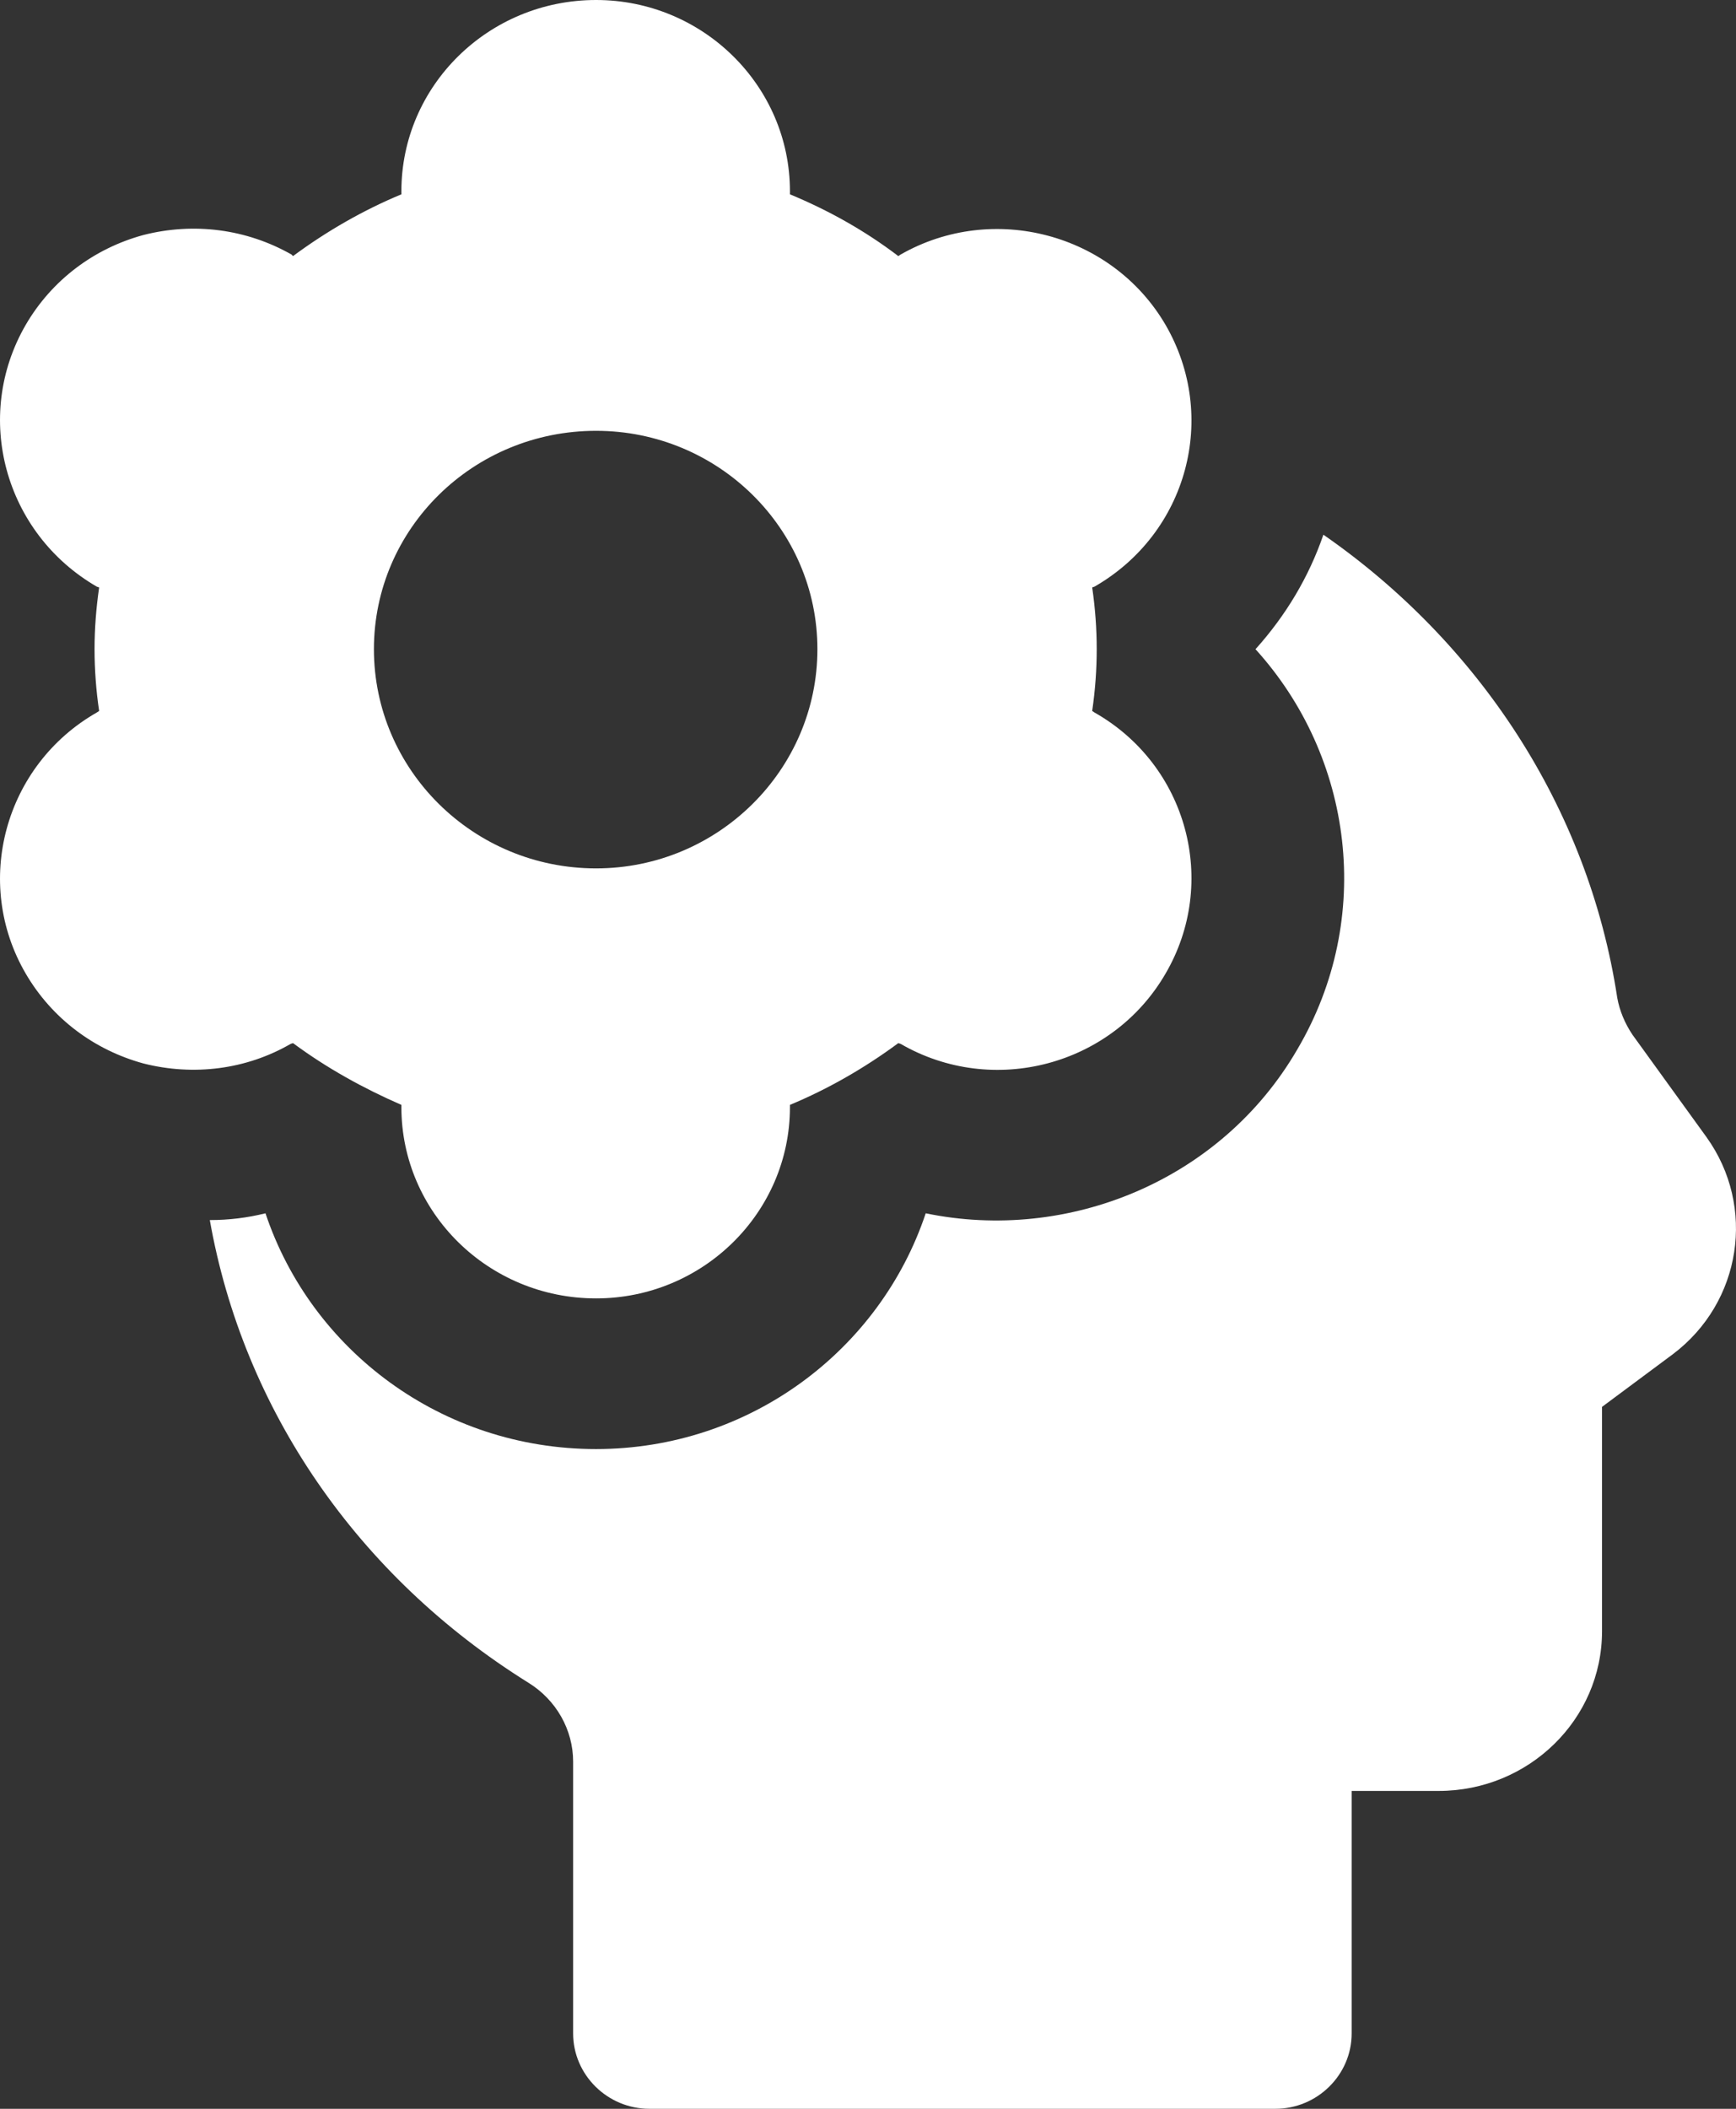 <?xml version="1.0" encoding="UTF-8"?> <svg xmlns="http://www.w3.org/2000/svg" width="28" height="34" viewBox="0 0 28 34" fill="none"><rect x="0" y="0" width="28" height="34" fill="#333333" stroke="none"/><path d="M10.475 34H20.57C21.247 34 21.801 33.453 21.801 32.785V28.875H23.204C24.657 28.875 25.839 27.722 25.839 26.301V22.683L26.984 21.832C28.092 20.995 28.326 19.453 27.525 18.335L26.331 16.684C26.208 16.502 26.122 16.295 26.085 16.089C25.617 13.005 23.832 10.345 21.345 8.621C21.111 9.301 20.742 9.92 20.25 10.467C21.826 12.203 22.17 14.802 20.927 16.915C19.696 19.04 17.221 20.035 14.931 19.562C14.193 21.772 12.088 23.363 9.613 23.363C7.126 23.363 5.021 21.772 4.282 19.562C3.987 19.635 3.692 19.671 3.384 19.671C3.925 22.731 5.772 25.415 8.517 27.127C8.973 27.406 9.244 27.892 9.244 28.402V32.785C9.244 33.453 9.798 34 10.475 34Z" fill="white"></path><path d="M0.417 15.701C0.836 16.417 1.513 16.927 2.313 17.146C3.126 17.352 3.975 17.243 4.689 16.83L4.726 16.818C5.268 17.219 5.859 17.546 6.474 17.814V17.85C6.474 19.55 7.878 20.934 9.614 20.934C11.337 20.934 12.741 19.55 12.741 17.85V17.814C13.356 17.558 13.947 17.219 14.489 16.818L14.526 16.83C16.015 17.692 17.936 17.182 18.797 15.701C19.659 14.231 19.154 12.337 17.652 11.487L17.616 11.463C17.665 11.123 17.689 10.795 17.689 10.467C17.689 10.139 17.665 9.811 17.616 9.471L17.652 9.459C19.154 8.597 19.659 6.715 18.797 5.234C17.936 3.764 16.015 3.254 14.526 4.104L14.489 4.129C13.947 3.716 13.356 3.388 12.741 3.133V3.084C12.741 1.384 11.337 0 9.614 0C7.878 0 6.474 1.384 6.474 3.084V3.133C5.859 3.388 5.268 3.728 4.726 4.129L4.702 4.104C3.975 3.691 3.126 3.582 2.313 3.789C1.513 4.007 0.836 4.517 0.417 5.234C-0.444 6.715 0.073 8.597 1.562 9.459L1.599 9.471C1.55 9.811 1.525 10.139 1.525 10.467C1.525 10.795 1.55 11.135 1.599 11.463L1.562 11.487C0.073 12.337 -0.444 14.231 0.417 15.701ZM9.614 6.946C11.583 6.946 13.184 8.524 13.184 10.467C13.184 12.41 11.583 14.001 9.614 14.001C7.631 14.001 6.031 12.41 6.031 10.467C6.031 8.524 7.631 6.946 9.614 6.946Z" fill="white"></path></svg> 